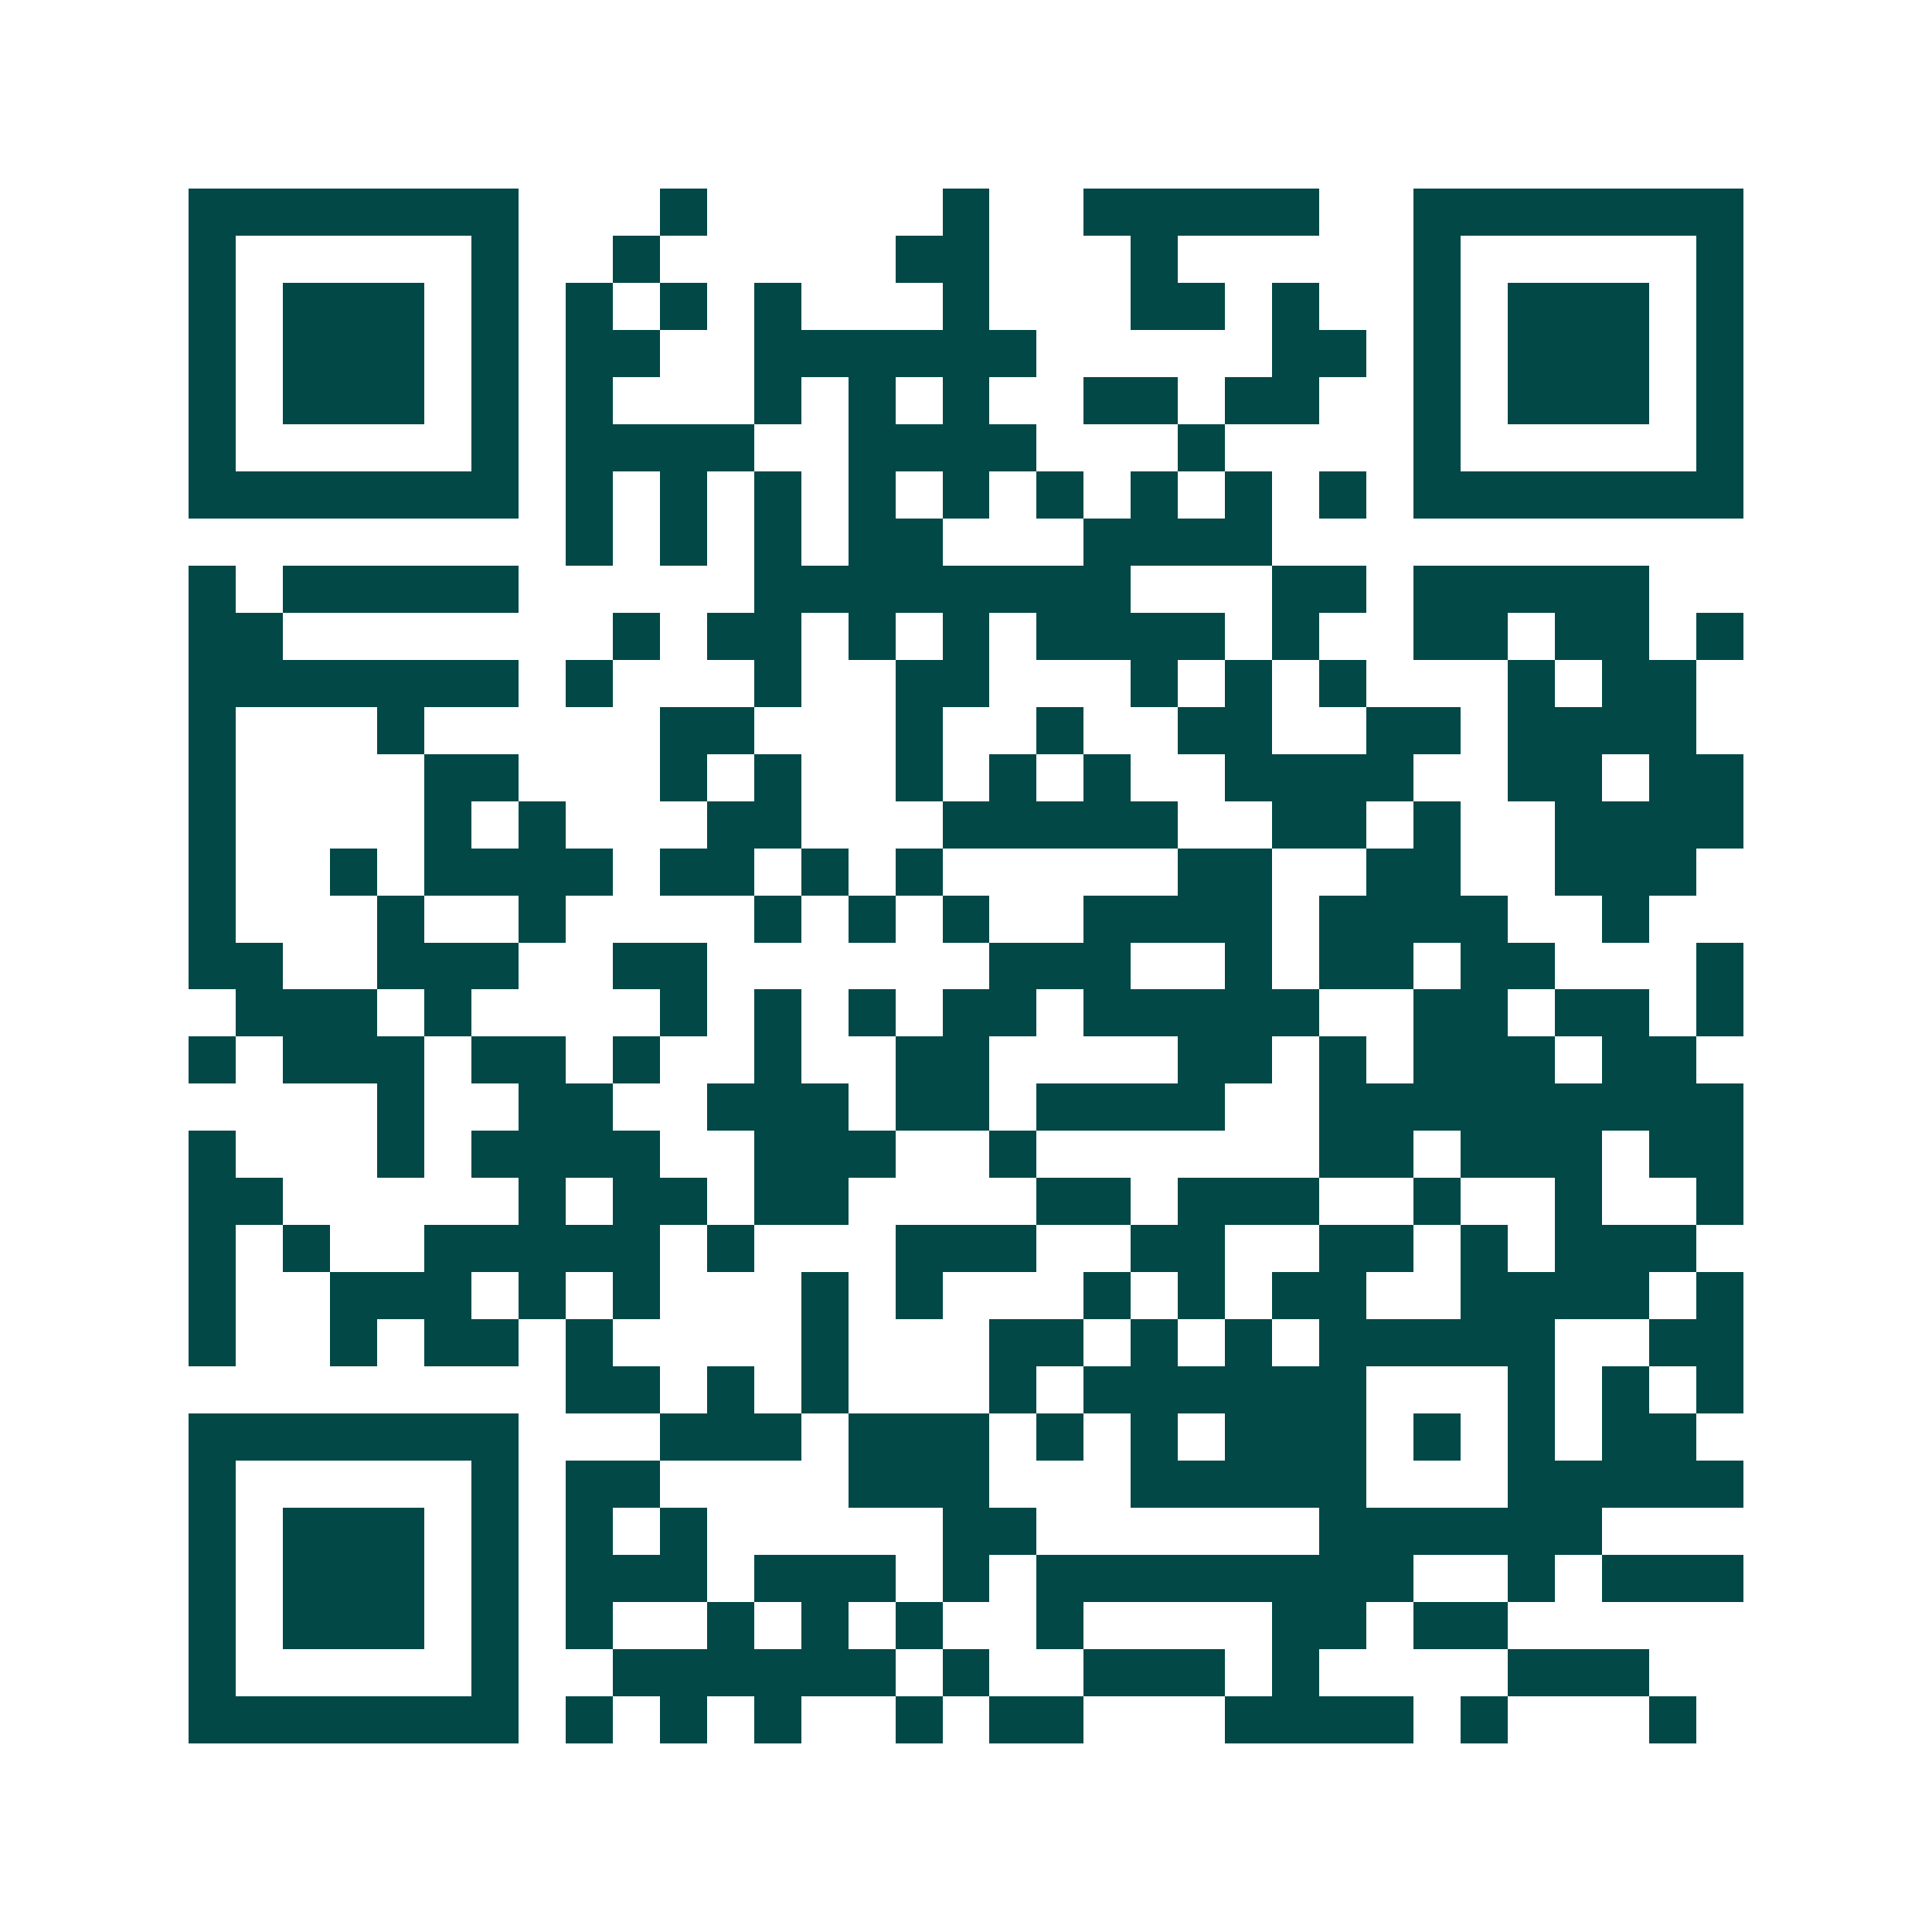 <svg xmlns="http://www.w3.org/2000/svg" width="200" height="200" viewBox="0 0 41 41" shape-rendering="crispEdges"><path fill="#ffffff" d="M0 0h41v41H0z"/><path stroke="#014847" d="M4 4.5h7m3 0h1m5 0h1m2 0h5m2 0h7M4 5.5h1m5 0h1m2 0h1m5 0h2m3 0h1m5 0h1m5 0h1M4 6.5h1m1 0h3m1 0h1m1 0h1m1 0h1m1 0h1m3 0h1m3 0h2m1 0h1m2 0h1m1 0h3m1 0h1M4 7.5h1m1 0h3m1 0h1m1 0h2m2 0h6m5 0h2m1 0h1m1 0h3m1 0h1M4 8.5h1m1 0h3m1 0h1m1 0h1m3 0h1m1 0h1m1 0h1m2 0h2m1 0h2m2 0h1m1 0h3m1 0h1M4 9.5h1m5 0h1m1 0h4m2 0h4m3 0h1m4 0h1m5 0h1M4 10.5h7m1 0h1m1 0h1m1 0h1m1 0h1m1 0h1m1 0h1m1 0h1m1 0h1m1 0h1m1 0h7M12 11.5h1m1 0h1m1 0h1m1 0h2m3 0h4M4 12.5h1m1 0h5m5 0h8m3 0h2m1 0h5M4 13.5h2m7 0h1m1 0h2m1 0h1m1 0h1m1 0h4m1 0h1m2 0h2m1 0h2m1 0h1M4 14.5h7m1 0h1m3 0h1m2 0h2m3 0h1m1 0h1m1 0h1m3 0h1m1 0h2M4 15.5h1m3 0h1m5 0h2m3 0h1m2 0h1m2 0h2m2 0h2m1 0h4M4 16.5h1m4 0h2m3 0h1m1 0h1m2 0h1m1 0h1m1 0h1m2 0h4m2 0h2m1 0h2M4 17.5h1m4 0h1m1 0h1m3 0h2m3 0h5m2 0h2m1 0h1m2 0h4M4 18.5h1m2 0h1m1 0h4m1 0h2m1 0h1m1 0h1m5 0h2m2 0h2m2 0h3M4 19.5h1m3 0h1m2 0h1m4 0h1m1 0h1m1 0h1m2 0h4m1 0h4m2 0h1M4 20.5h2m2 0h3m2 0h2m6 0h3m2 0h1m1 0h2m1 0h2m3 0h1M5 21.5h3m1 0h1m4 0h1m1 0h1m1 0h1m1 0h2m1 0h5m2 0h2m1 0h2m1 0h1M4 22.5h1m1 0h3m1 0h2m1 0h1m2 0h1m2 0h2m4 0h2m1 0h1m1 0h3m1 0h2M8 23.5h1m2 0h2m2 0h3m1 0h2m1 0h4m2 0h9M4 24.5h1m3 0h1m1 0h4m2 0h3m2 0h1m6 0h2m1 0h3m1 0h2M4 25.5h2m5 0h1m1 0h2m1 0h2m4 0h2m1 0h3m2 0h1m2 0h1m2 0h1M4 26.5h1m1 0h1m2 0h5m1 0h1m3 0h3m2 0h2m2 0h2m1 0h1m1 0h3M4 27.5h1m2 0h3m1 0h1m1 0h1m3 0h1m1 0h1m3 0h1m1 0h1m1 0h2m2 0h4m1 0h1M4 28.5h1m2 0h1m1 0h2m1 0h1m4 0h1m3 0h2m1 0h1m1 0h1m1 0h5m2 0h2M12 29.5h2m1 0h1m1 0h1m3 0h1m1 0h6m3 0h1m1 0h1m1 0h1M4 30.5h7m3 0h3m1 0h3m1 0h1m1 0h1m1 0h3m1 0h1m1 0h1m1 0h2M4 31.5h1m5 0h1m1 0h2m4 0h3m3 0h5m3 0h5M4 32.5h1m1 0h3m1 0h1m1 0h1m1 0h1m5 0h2m6 0h6M4 33.5h1m1 0h3m1 0h1m1 0h3m1 0h3m1 0h1m1 0h8m2 0h1m1 0h3M4 34.5h1m1 0h3m1 0h1m1 0h1m2 0h1m1 0h1m1 0h1m2 0h1m4 0h2m1 0h2M4 35.5h1m5 0h1m2 0h6m1 0h1m2 0h3m1 0h1m4 0h3M4 36.5h7m1 0h1m1 0h1m1 0h1m2 0h1m1 0h2m3 0h4m1 0h1m3 0h1"/></svg>
